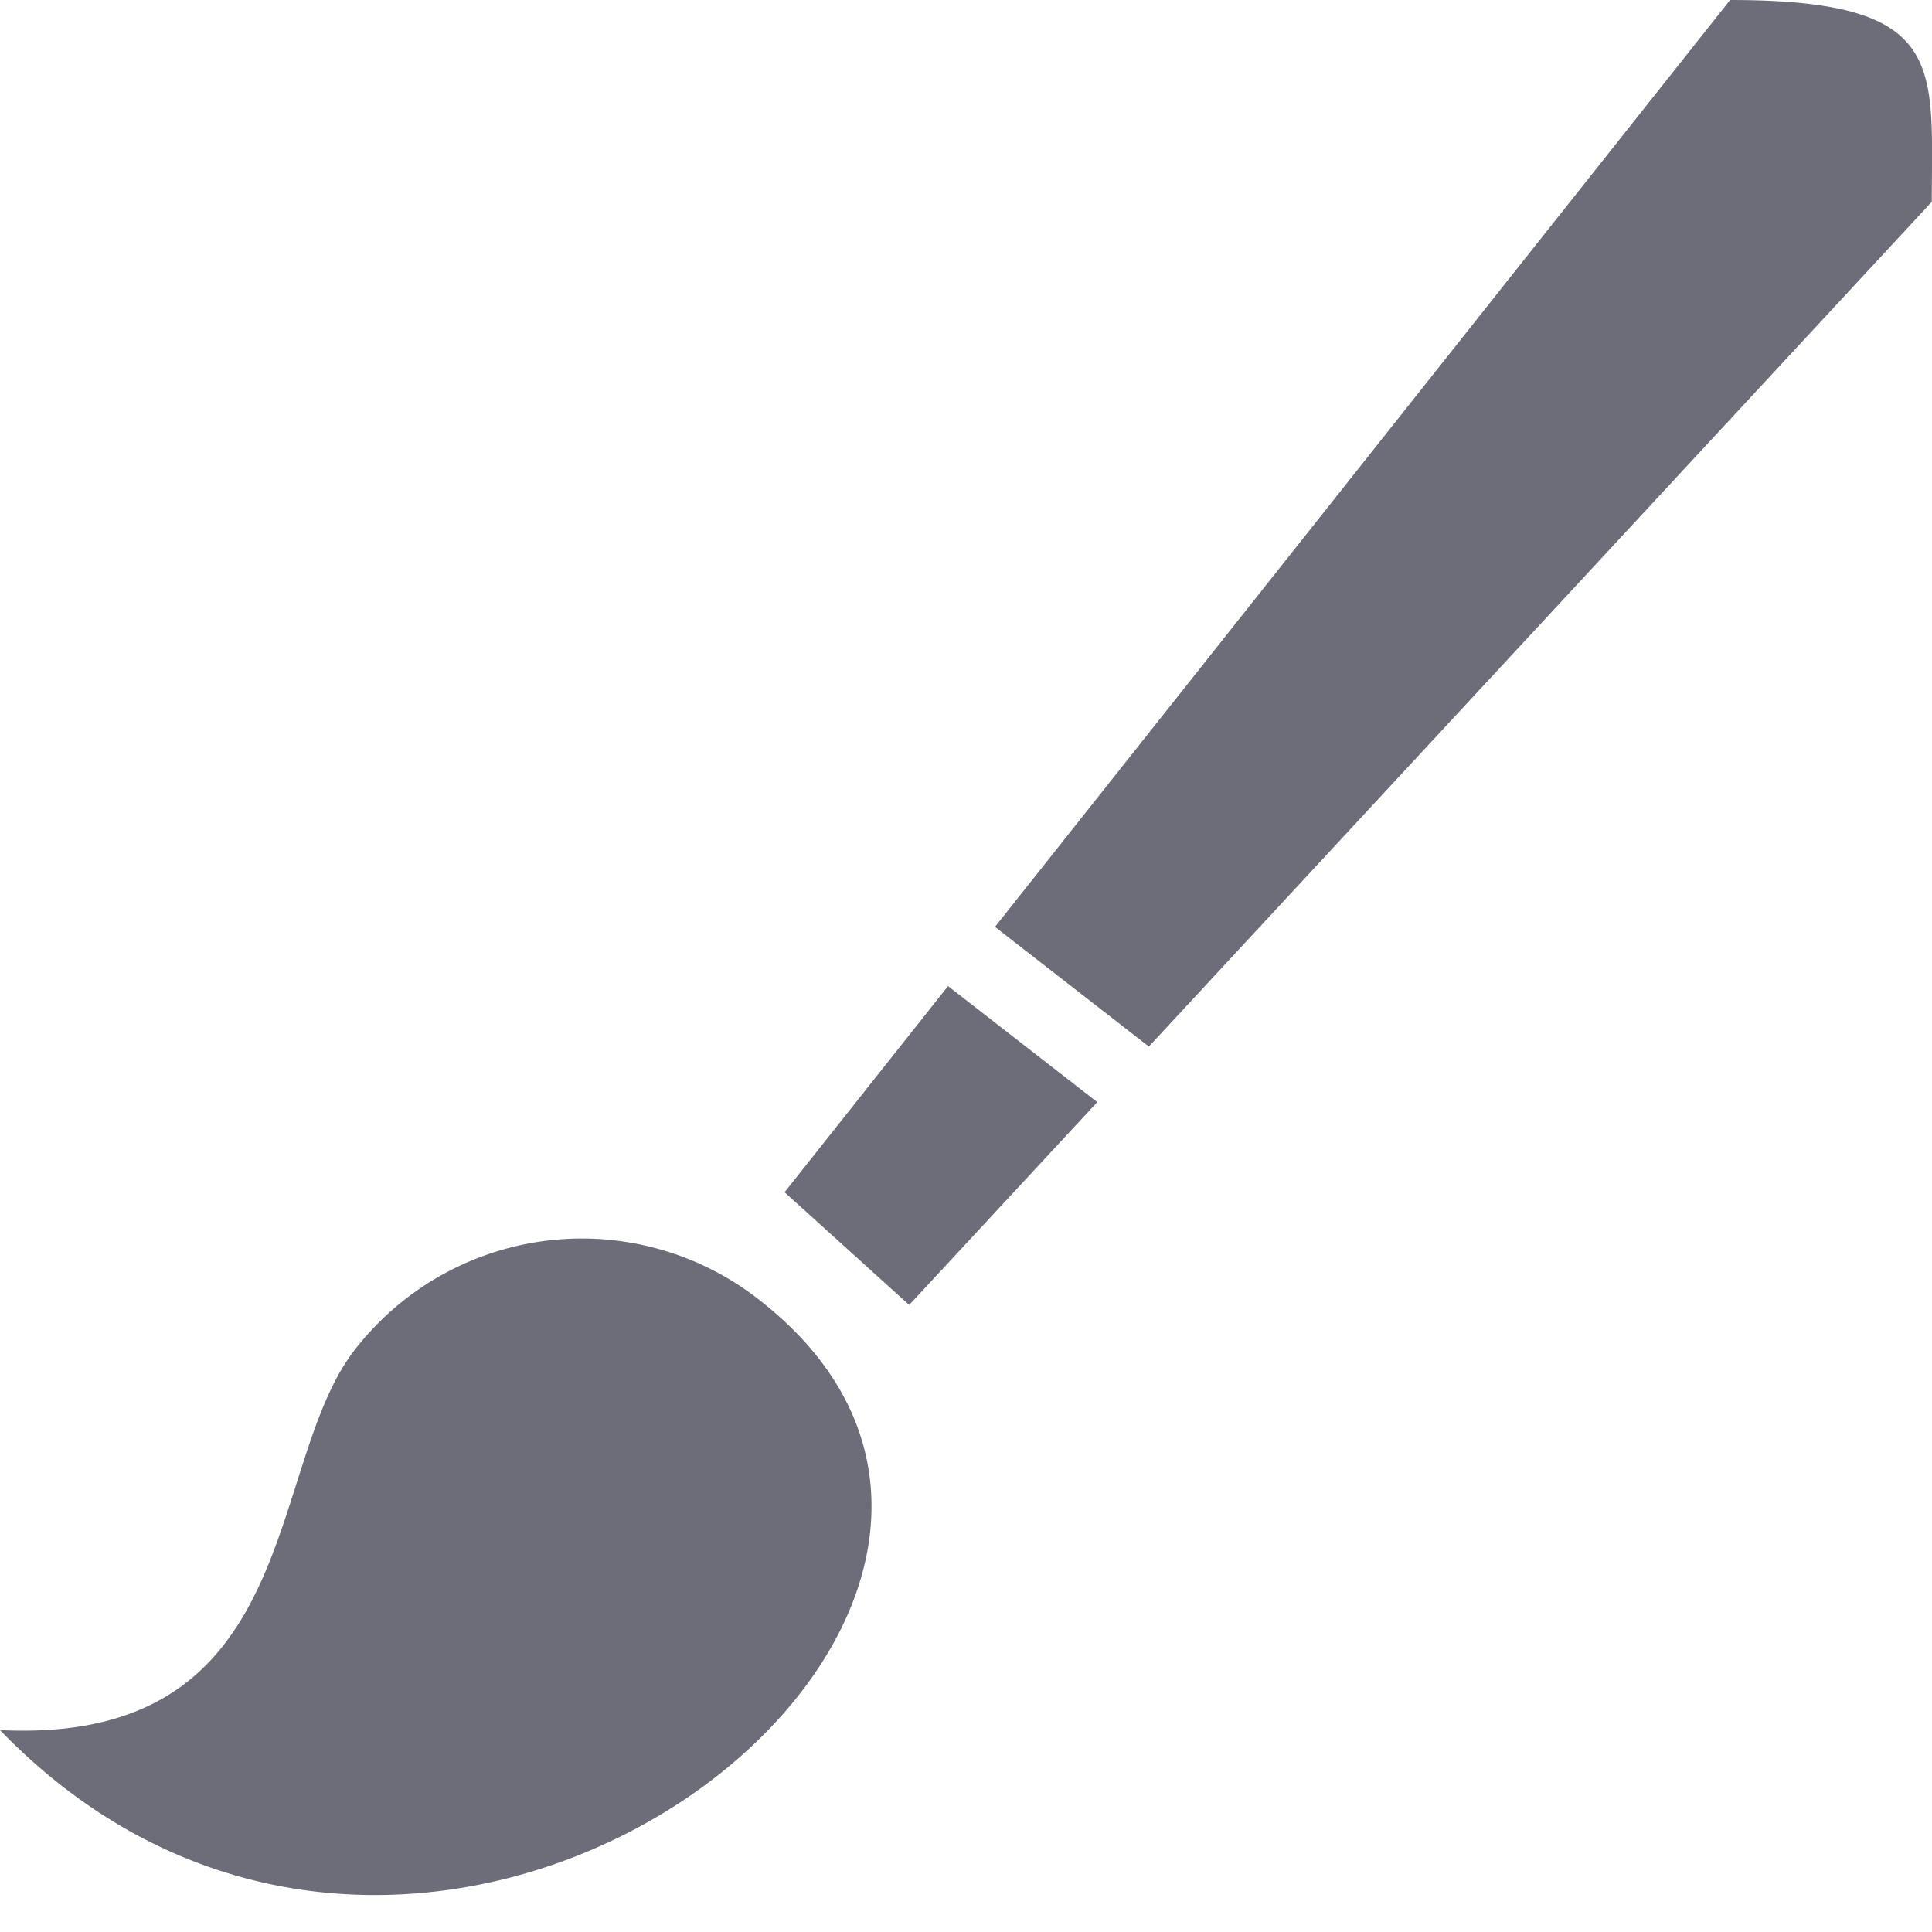 <svg xmlns="http://www.w3.org/2000/svg" width="20" height="20"><path fill="#6D6D7A" fill-rule="nonzero" d="M9.814 10.208l1.545 1.201-1.947 2.1-1.29-1.167 1.692-2.134zm.486-.613L17.91 0c2.252 0 2.088.67 2.088 2.089l-8.105 8.745L10.3 9.595zM0 17.91c3.126.153 2.74-2.687 3.652-3.91a2.974 2.974 0 0 1 4.134-.6c4.196 3.129-3.273 9.178-7.786 4.51z"></path></svg>